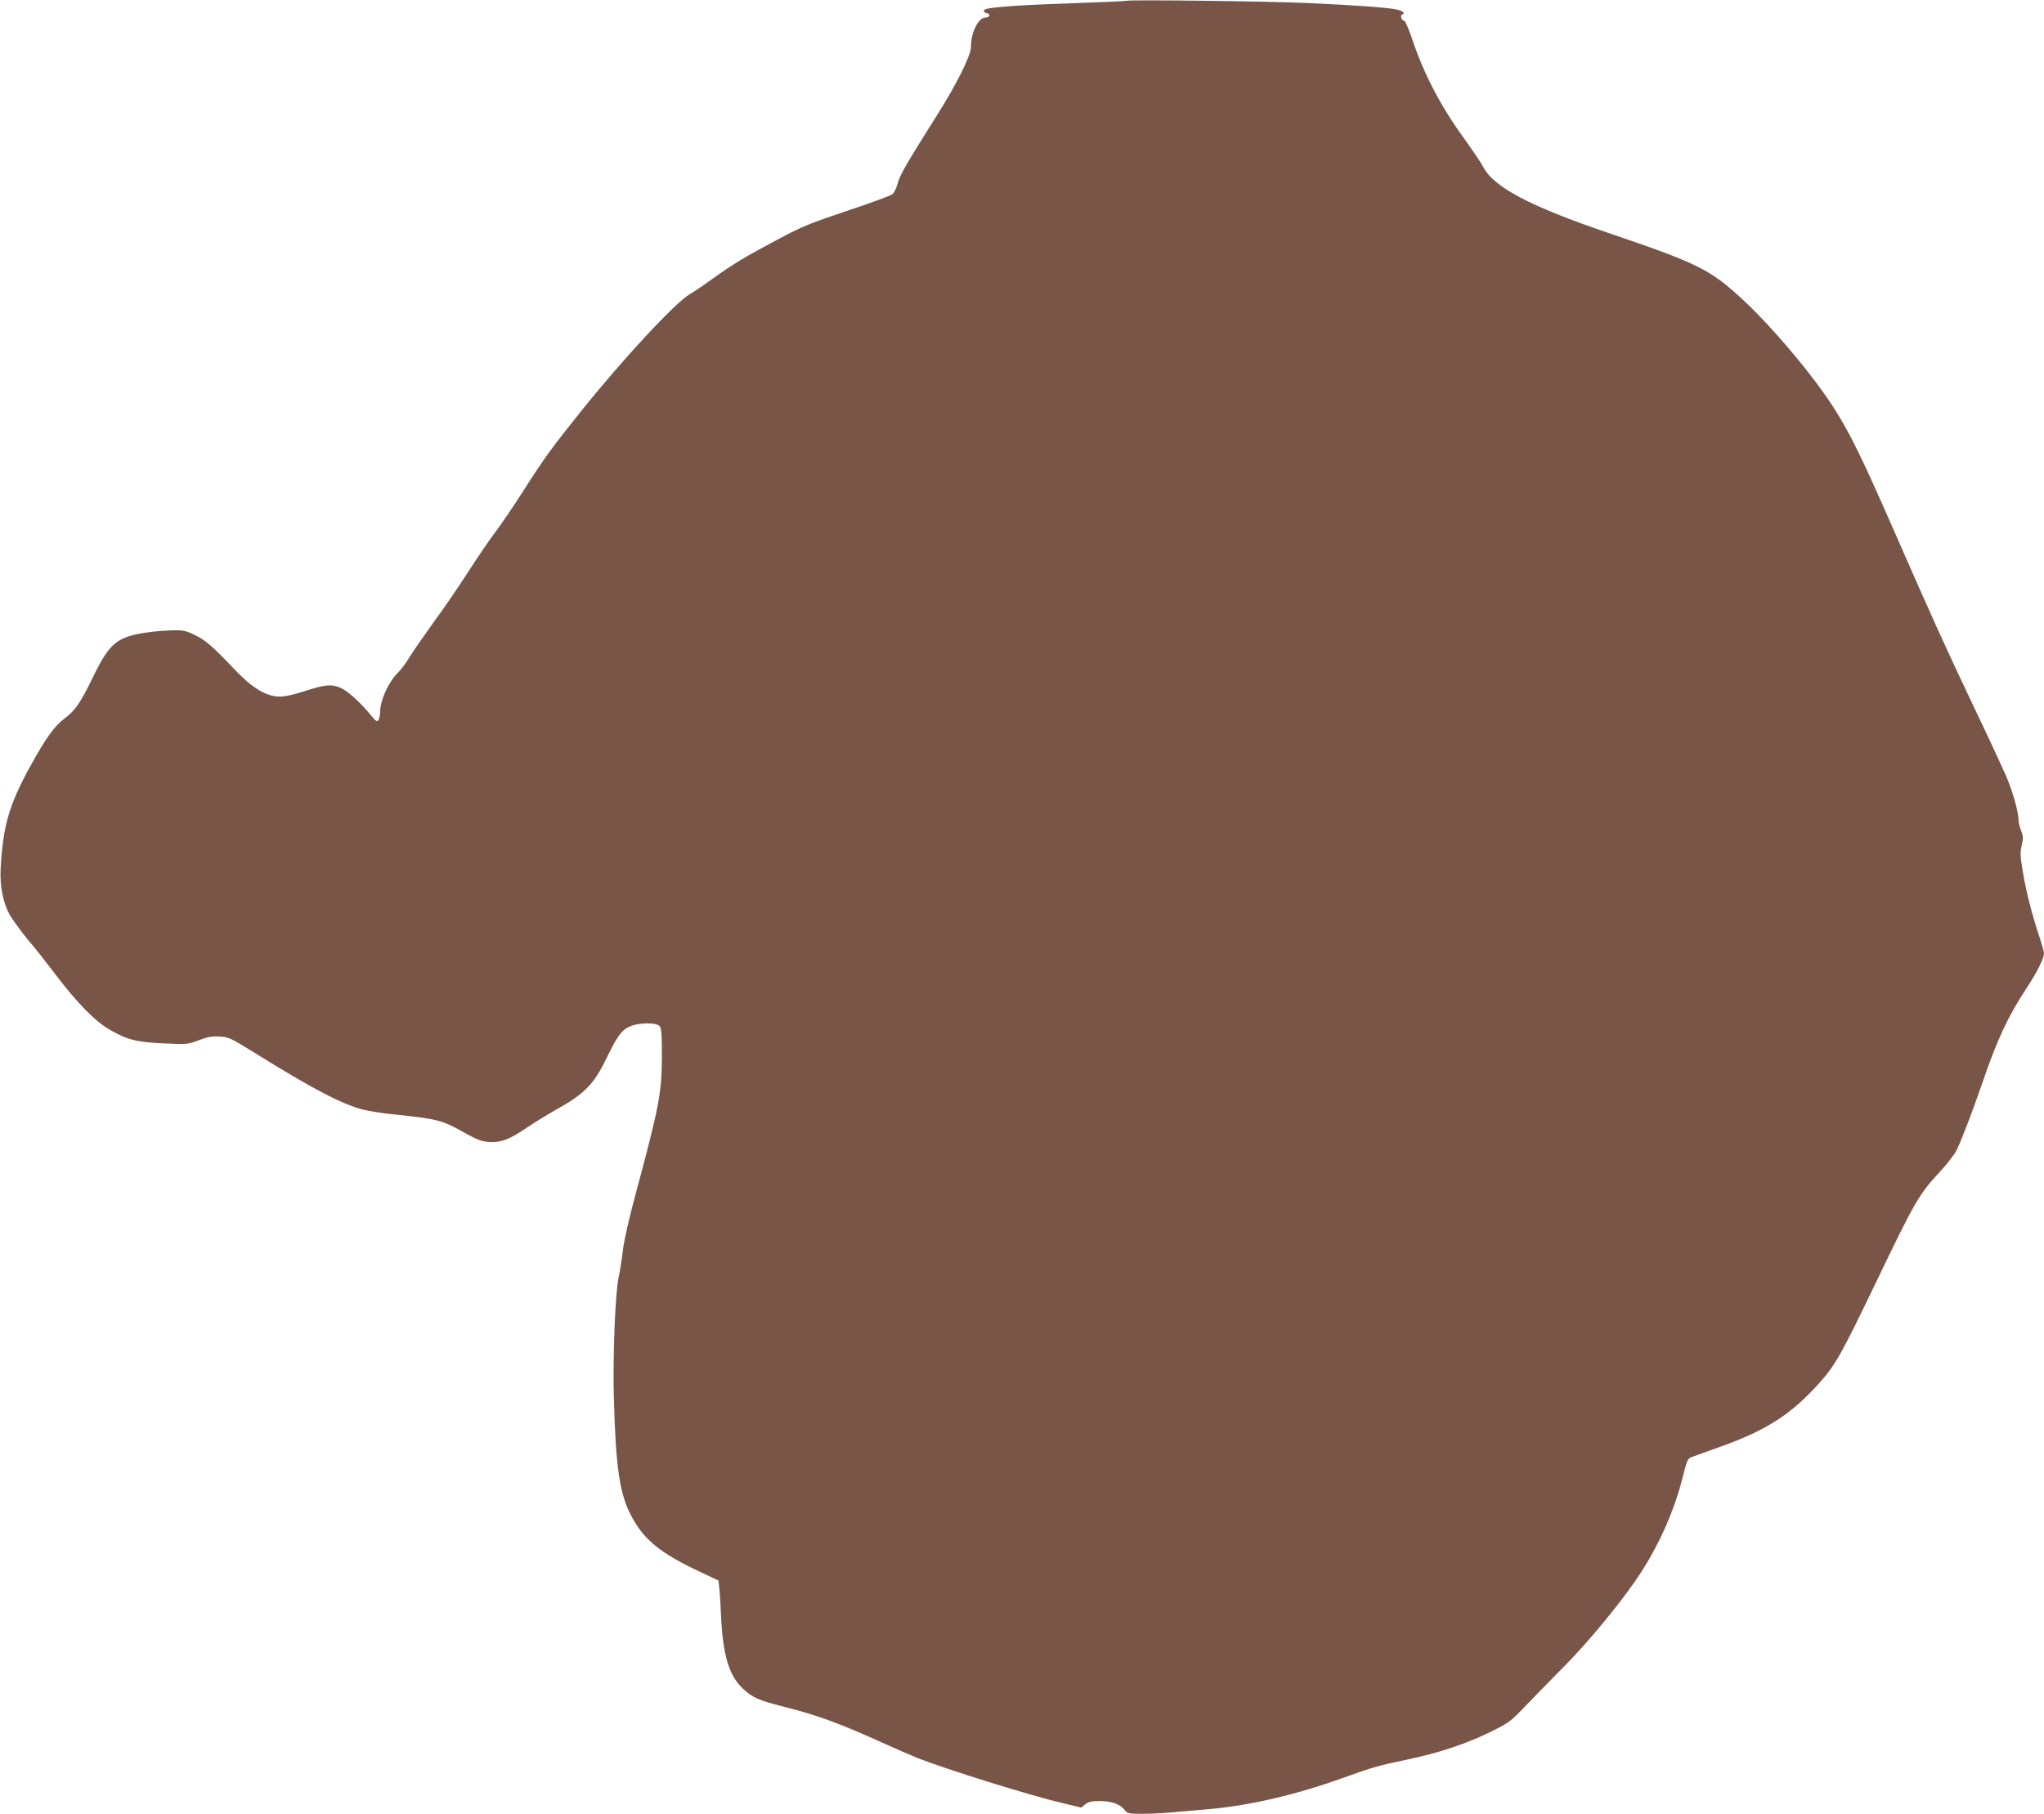<?xml version="1.0" standalone="no"?>
<!DOCTYPE svg PUBLIC "-//W3C//DTD SVG 20010904//EN"
 "http://www.w3.org/TR/2001/REC-SVG-20010904/DTD/svg10.dtd">
<svg version="1.0" xmlns="http://www.w3.org/2000/svg"
 width="1280pt" height="1136pt" viewBox="0 0 1280 1136"
 preserveAspectRatio="xMidYMid meet">
<g transform="translate(0,1136) scale(0.1,-0.1)"
fill="#795548" stroke="none">
<path d="M7055 11355 c-5 -2 -156 -9 -335 -15 -301 -10 -500 -23 -542 -36 -24
-7 -23 -20 3 -27 24 -6 17 -27 -10 -27 -45 0 -91 -94 -91 -186 0 -51 -88 -229
-207 -417 -193 -306 -239 -385 -251 -434 -7 -28 -22 -59 -33 -69 -10 -9 -138
-56 -283 -104 -236 -79 -283 -98 -438 -181 -214 -114 -276 -152 -403 -243 -55
-40 -120 -84 -145 -98 -92 -54 -419 -406 -685 -738 -185 -231 -228 -291 -355
-490 -61 -96 -142 -215 -180 -265 -37 -49 -113 -161 -169 -248 -56 -87 -152
-228 -214 -312 -61 -85 -130 -184 -152 -220 -22 -37 -55 -81 -73 -98 -60 -59
-112 -174 -112 -251 0 -17 -5 -38 -10 -46 -8 -12 -17 -7 -47 30 -67 82 -144
151 -190 172 -55 24 -96 21 -217 -18 -121 -38 -162 -44 -217 -30 -67 18 -135
65 -220 153 -152 160 -190 192 -257 225 -60 29 -75 32 -144 30 -42 -1 -110 -6
-150 -12 -193 -27 -240 -64 -343 -275 -81 -167 -112 -213 -181 -265 -64 -48
-117 -123 -214 -298 -134 -245 -171 -373 -186 -642 -6 -109 16 -219 59 -293
24 -41 108 -152 145 -192 10 -11 70 -87 133 -170 141 -186 252 -299 344 -353
110 -64 169 -79 340 -87 147 -7 152 -6 220 20 55 21 83 26 131 23 57 -3 70
-10 230 -109 345 -215 536 -315 665 -348 41 -10 126 -24 189 -30 269 -27 309
-37 430 -105 103 -58 133 -69 193 -69 64 0 116 22 222 94 44 30 132 84 195
119 162 92 220 152 295 306 71 146 96 181 149 205 54 25 168 26 187 2 11 -12
14 -56 14 -182 -1 -238 -15 -313 -165 -871 -42 -155 -73 -294 -80 -355 -6 -55
-18 -129 -26 -165 -21 -95 -37 -489 -30 -755 12 -435 36 -599 107 -735 78
-151 180 -235 425 -351 l123 -58 5 -43 c3 -24 8 -100 11 -170 11 -253 49 -381
137 -464 61 -57 101 -74 255 -113 210 -53 347 -103 608 -221 86 -39 189 -84
229 -100 183 -72 704 -235 914 -284 l113 -27 26 21 c20 15 40 20 90 20 73 0
126 -19 155 -55 18 -23 25 -25 111 -25 51 0 139 4 197 10 58 5 161 14 230 20
251 23 538 90 825 193 190 69 228 79 409 117 195 41 362 96 516 171 118 58
130 67 215 156 50 52 162 168 250 256 161 162 378 428 480 587 122 189 212
396 264 604 27 108 29 111 62 123 19 7 93 33 164 59 296 105 452 205 629 403
100 113 134 172 349 619 255 531 272 560 416 715 38 42 81 97 94 124 29 58 99
241 160 418 94 276 163 422 279 598 64 97 108 185 108 216 0 11 -16 66 -35
123 -44 133 -80 277 -100 403 -14 83 -15 109 -4 152 10 44 9 57 -5 92 -9 23
-16 54 -16 70 0 47 -37 178 -79 275 -22 50 -111 242 -199 426 -179 377 -259
553 -492 1085 -261 597 -331 729 -513 970 -138 182 -328 395 -459 513 -193
176 -272 215 -826 403 -491 167 -720 288 -784 414 -11 22 -71 111 -133 197
-133 184 -238 386 -306 587 -24 72 -49 131 -55 131 -16 0 -28 34 -15 38 22 7
10 22 -26 31 -48 13 -259 28 -563 42 -240 11 -1117 22 -1135 14z"/>
</g>
</svg>
